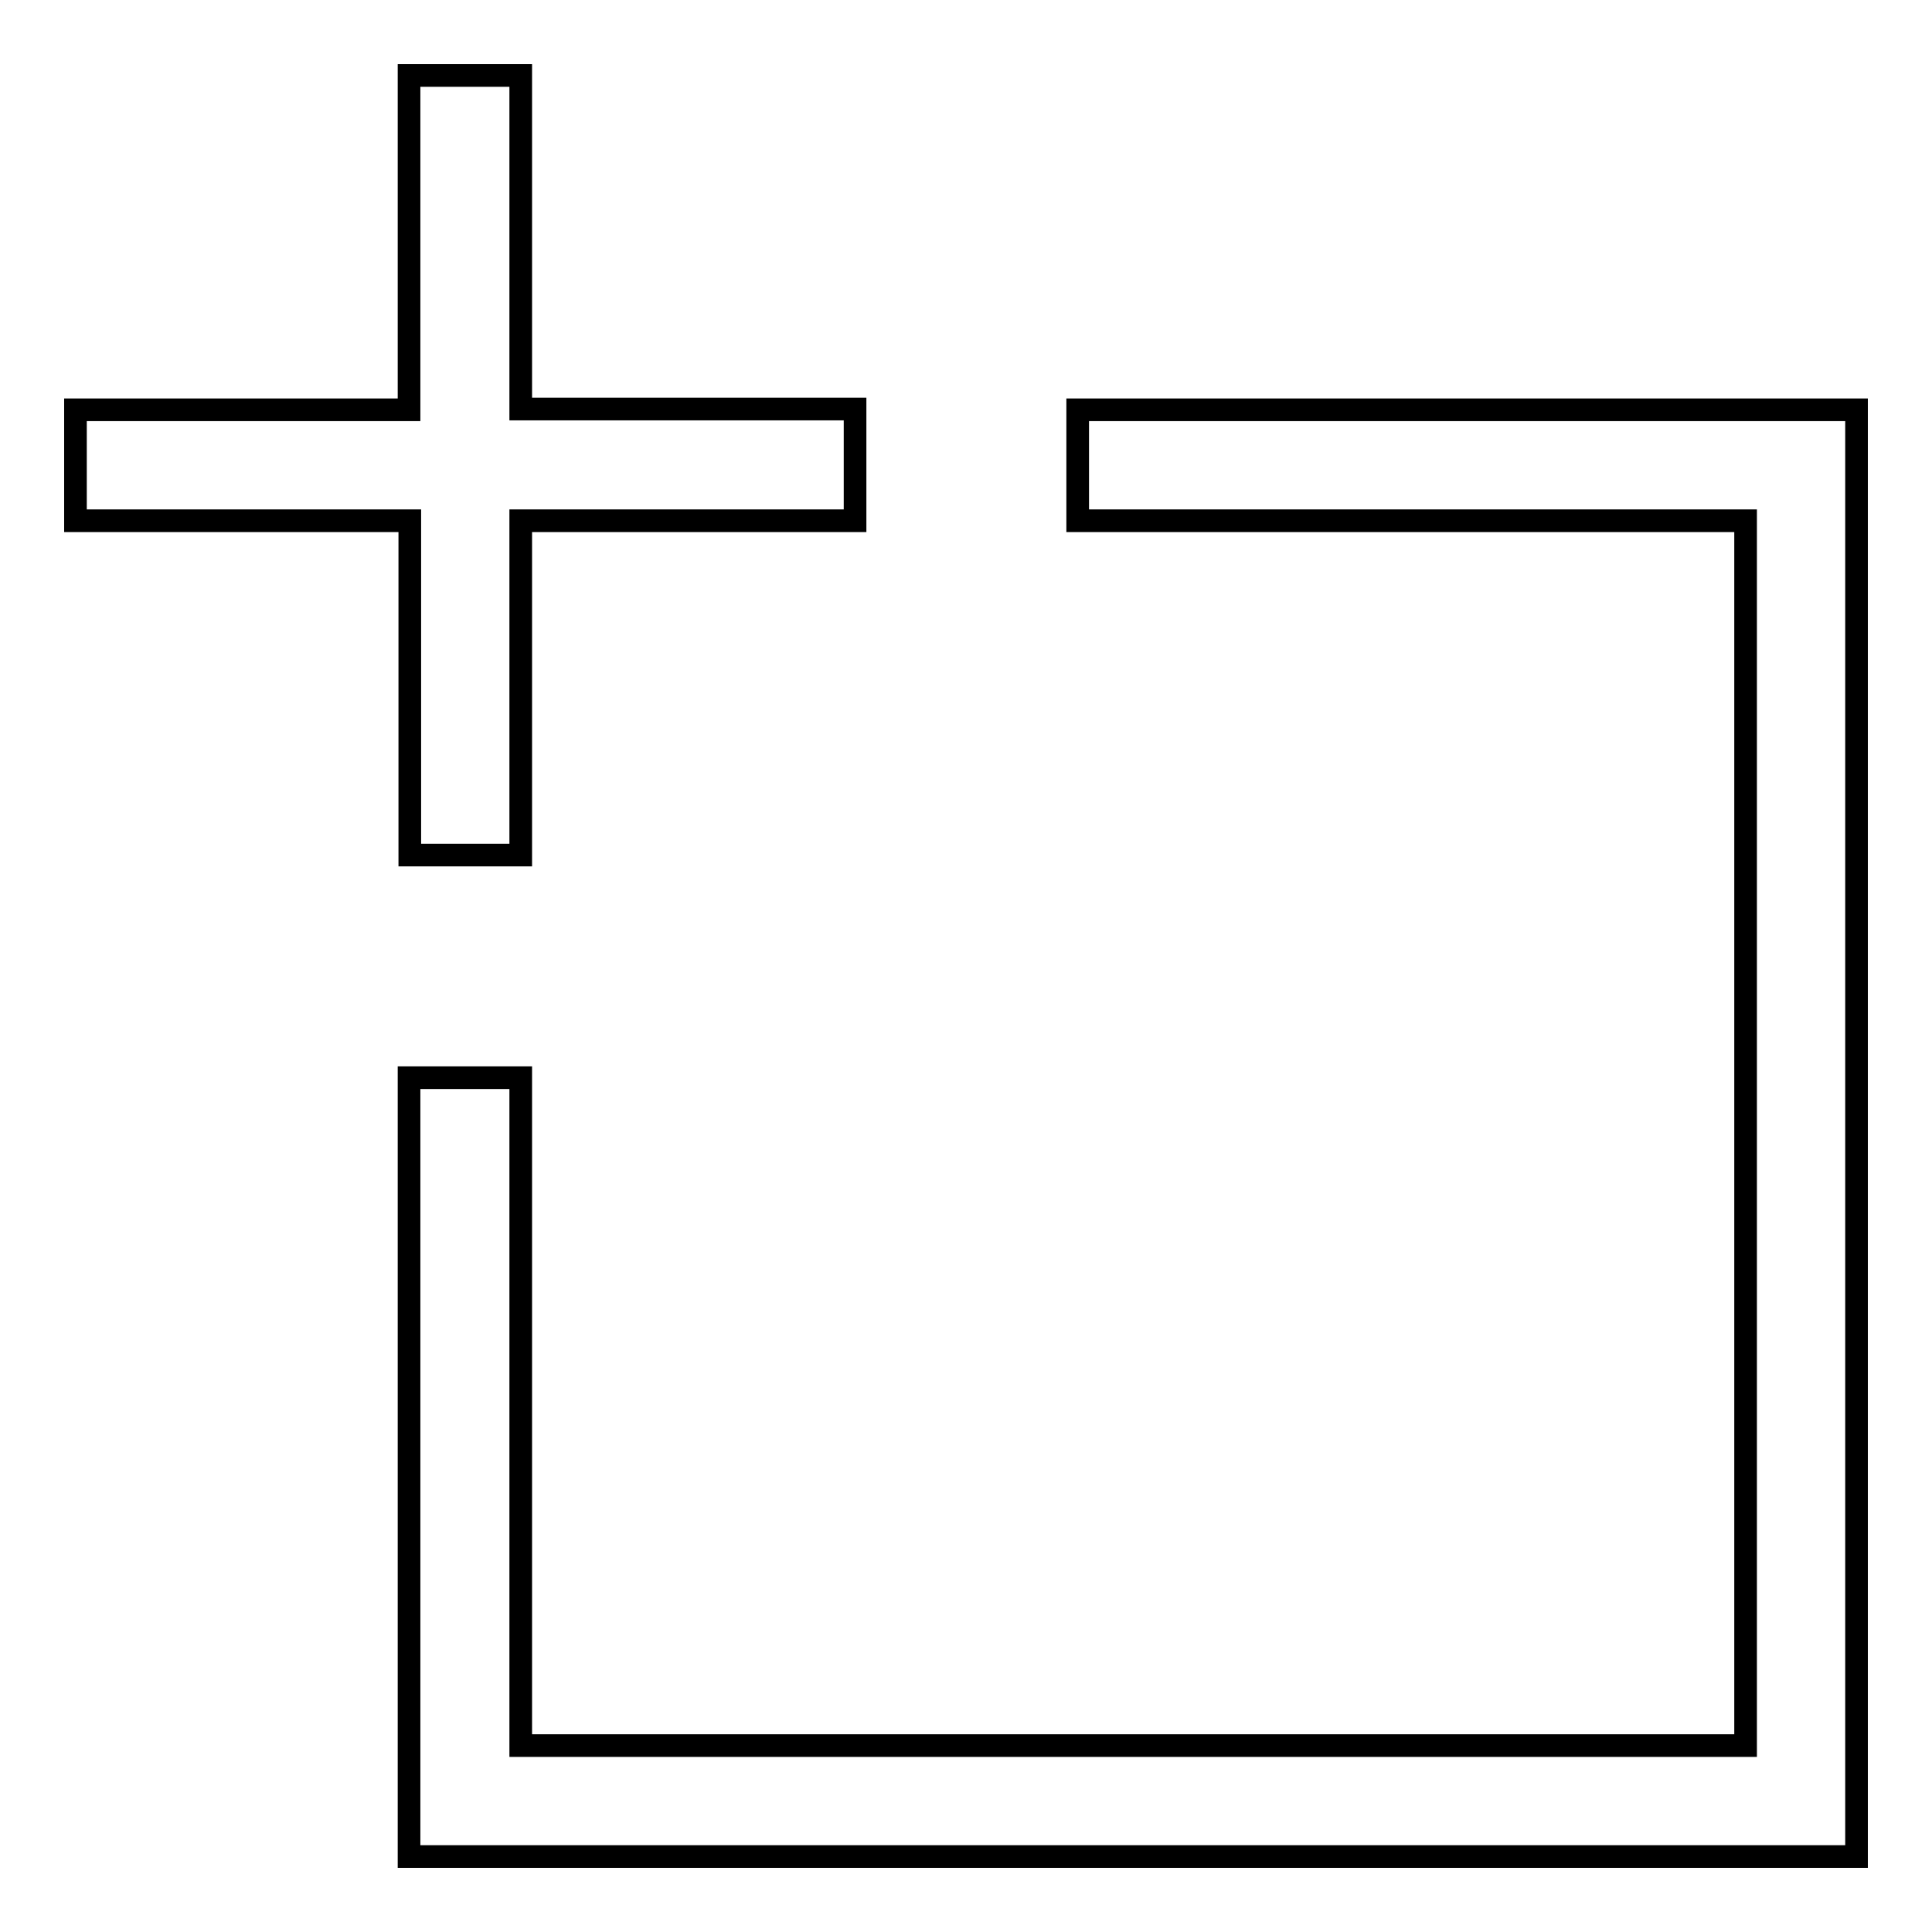 <?xml version="1.0" encoding="utf-8"?>
<!-- Svg Vector Icons : http://www.onlinewebfonts.com/icon -->
<!DOCTYPE svg PUBLIC "-//W3C//DTD SVG 1.1//EN" "http://www.w3.org/Graphics/SVG/1.1/DTD/svg11.dtd">
<svg version="1.1" xmlns="http://www.w3.org/2000/svg" xmlns:xlink="http://www.w3.org/1999/xlink" x="0px" y="0px" viewBox="0 0 256 256" enable-background="new 0 0 256 256" xml:space="preserve">
<g><g><path stroke-width="3" fill-opacity="0" stroke="#000000"  d="M69,113.3V69h44.3V54.2H69V10H54.2v44.3H10V69h44.3v44.3H69z M142.8,54.3V69h88.5v162.3H69l0-88.5H54.2V246H246V54.3H142.8z"/></g></g>
</svg>